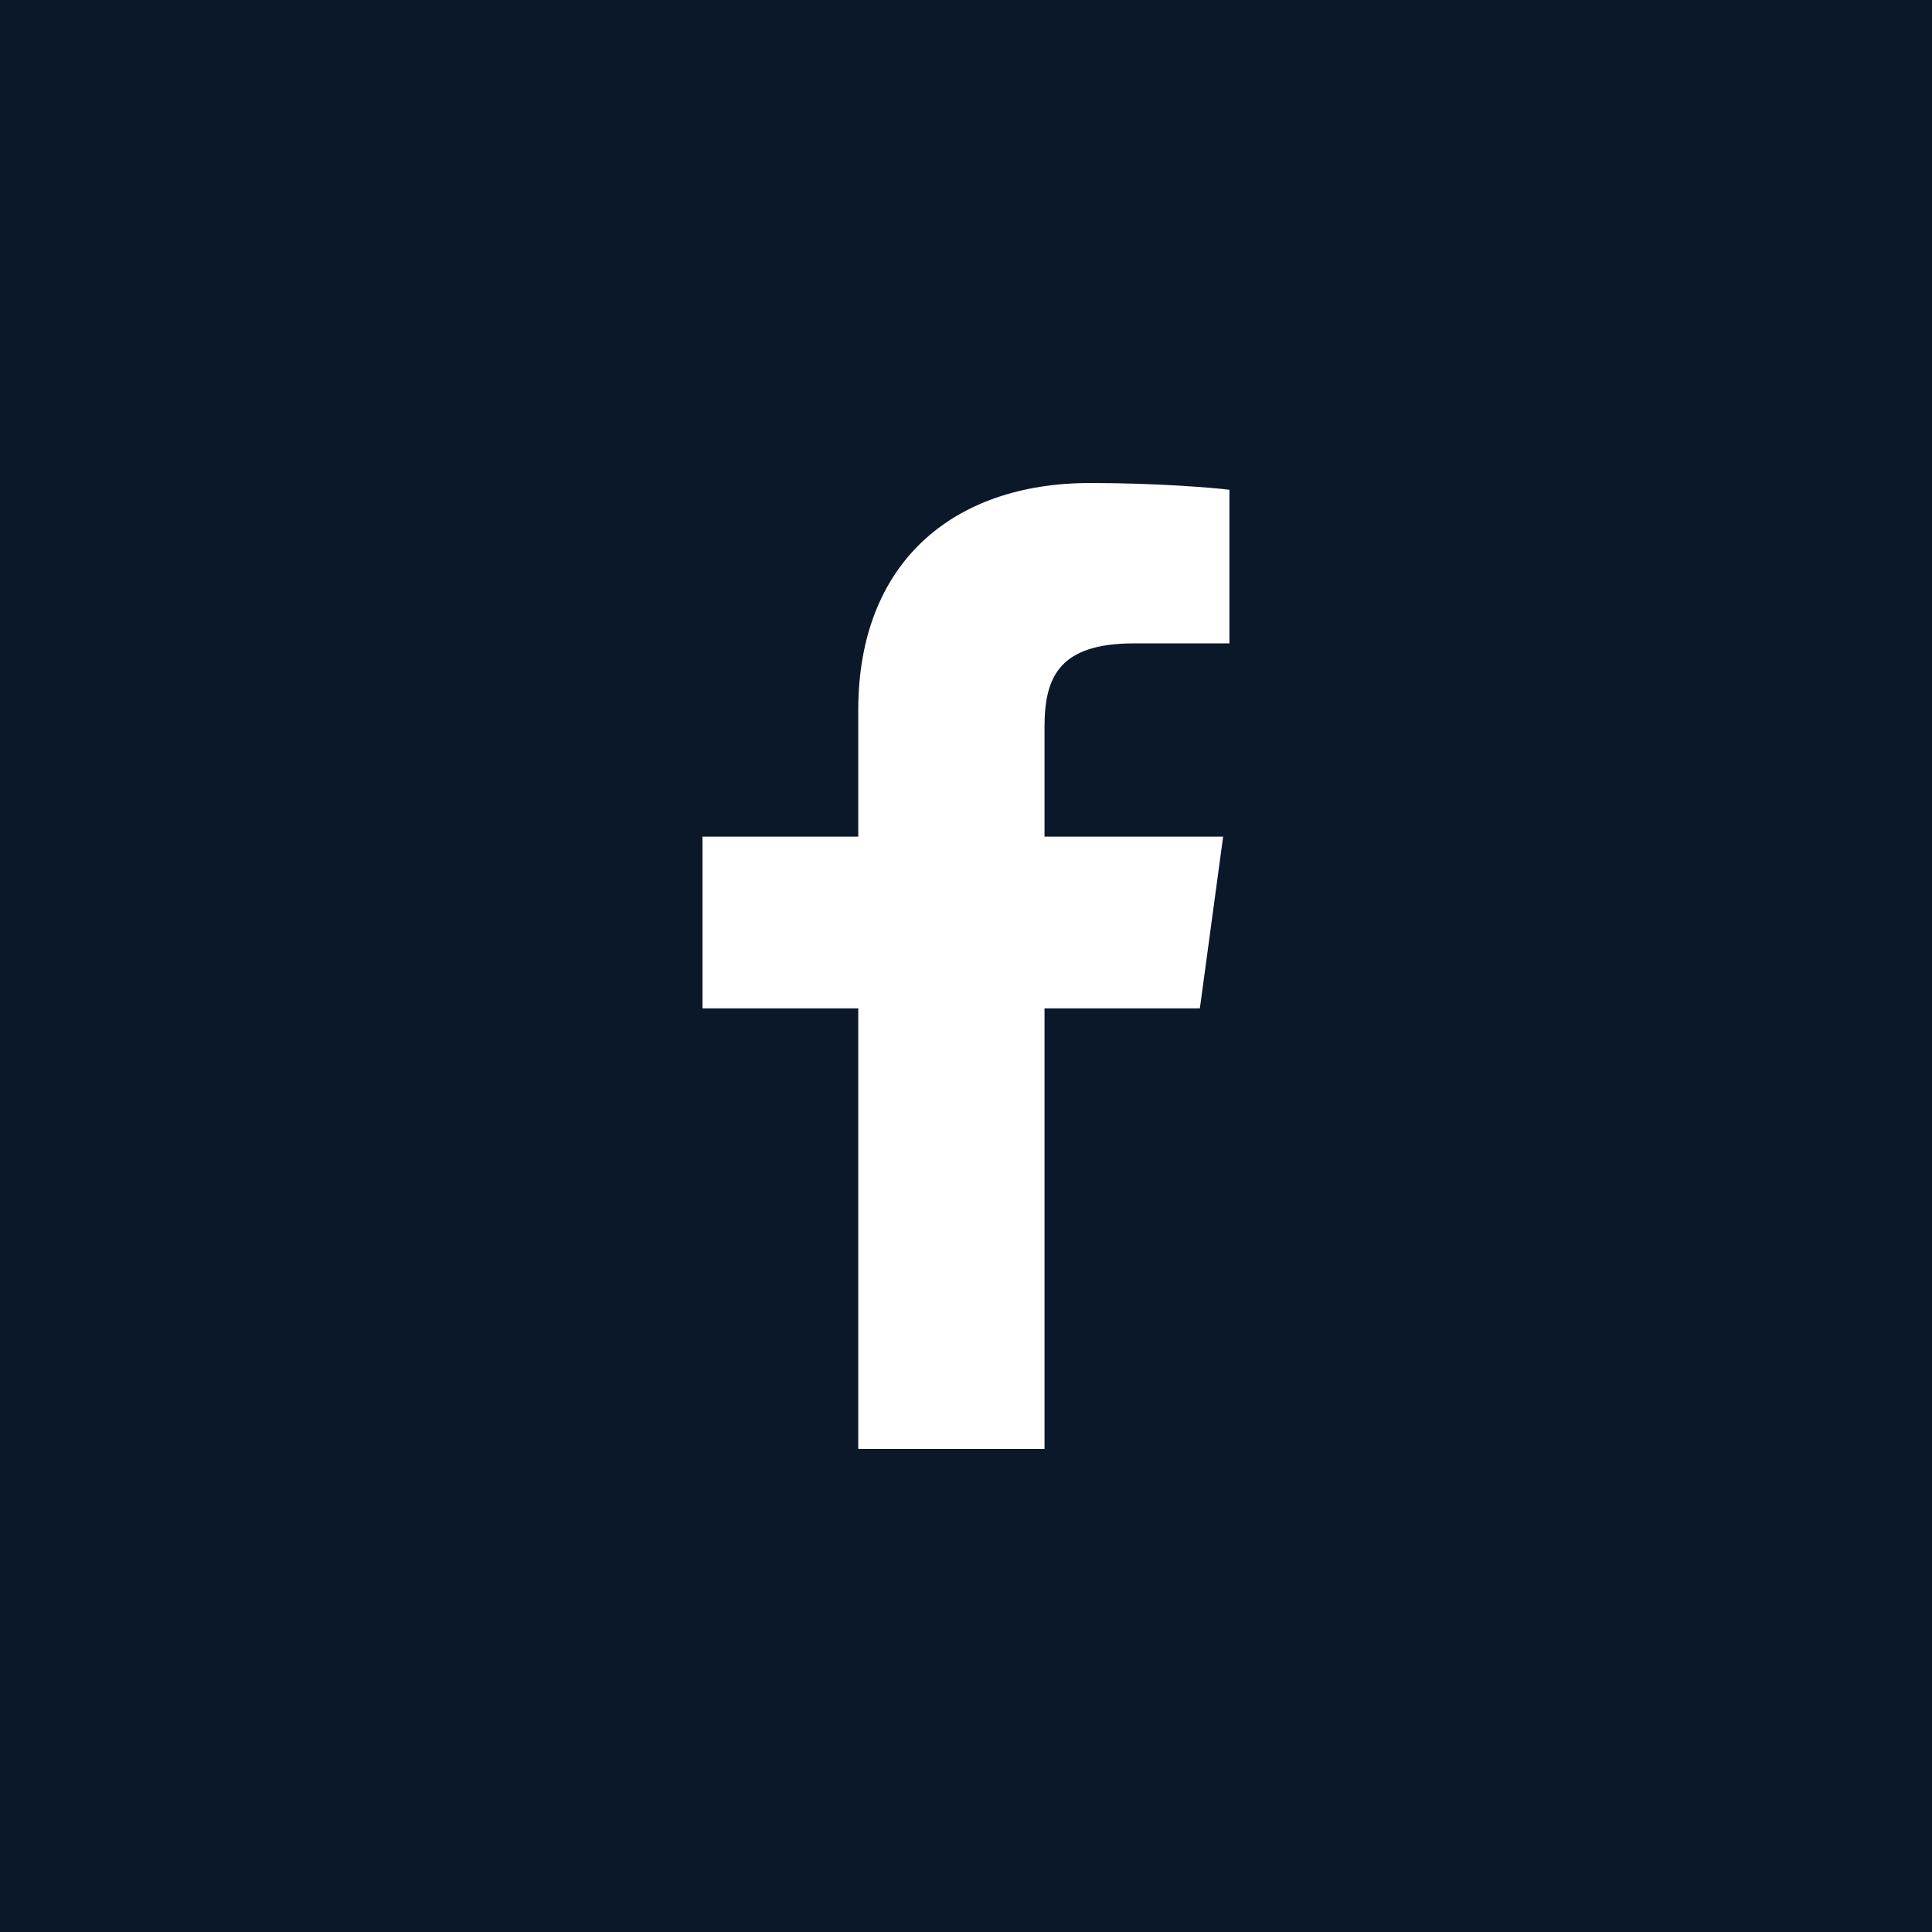 <svg width="64" height="64" viewBox="0 0 64 64" fill="none" xmlns="http://www.w3.org/2000/svg">
<rect x="0" y="0" width="64" height="64" fill="#808080" stroke="none"/>
<g clip-path="url(#clip0_165_20961)">
<rect width="64" height="64" fill="white"/>
<rect width="64" height="64" fill="#0B1829"/>
<path d="M34.601 48V33.403H39.747L40.518 27.715H34.601V24.083C34.601 22.436 35.081 21.313 37.562 21.313L40.726 21.312V16.224C40.179 16.155 38.301 16 36.116 16C31.554 16 28.431 18.651 28.431 23.52V27.715H23.271V33.403H28.431V48H34.601V48Z" fill="white"/>
</g>
<defs>
<clipPath id="clip0_165_20961">
<rect width="64" height="64" fill="white"/>
</clipPath>
</defs>
</svg>
